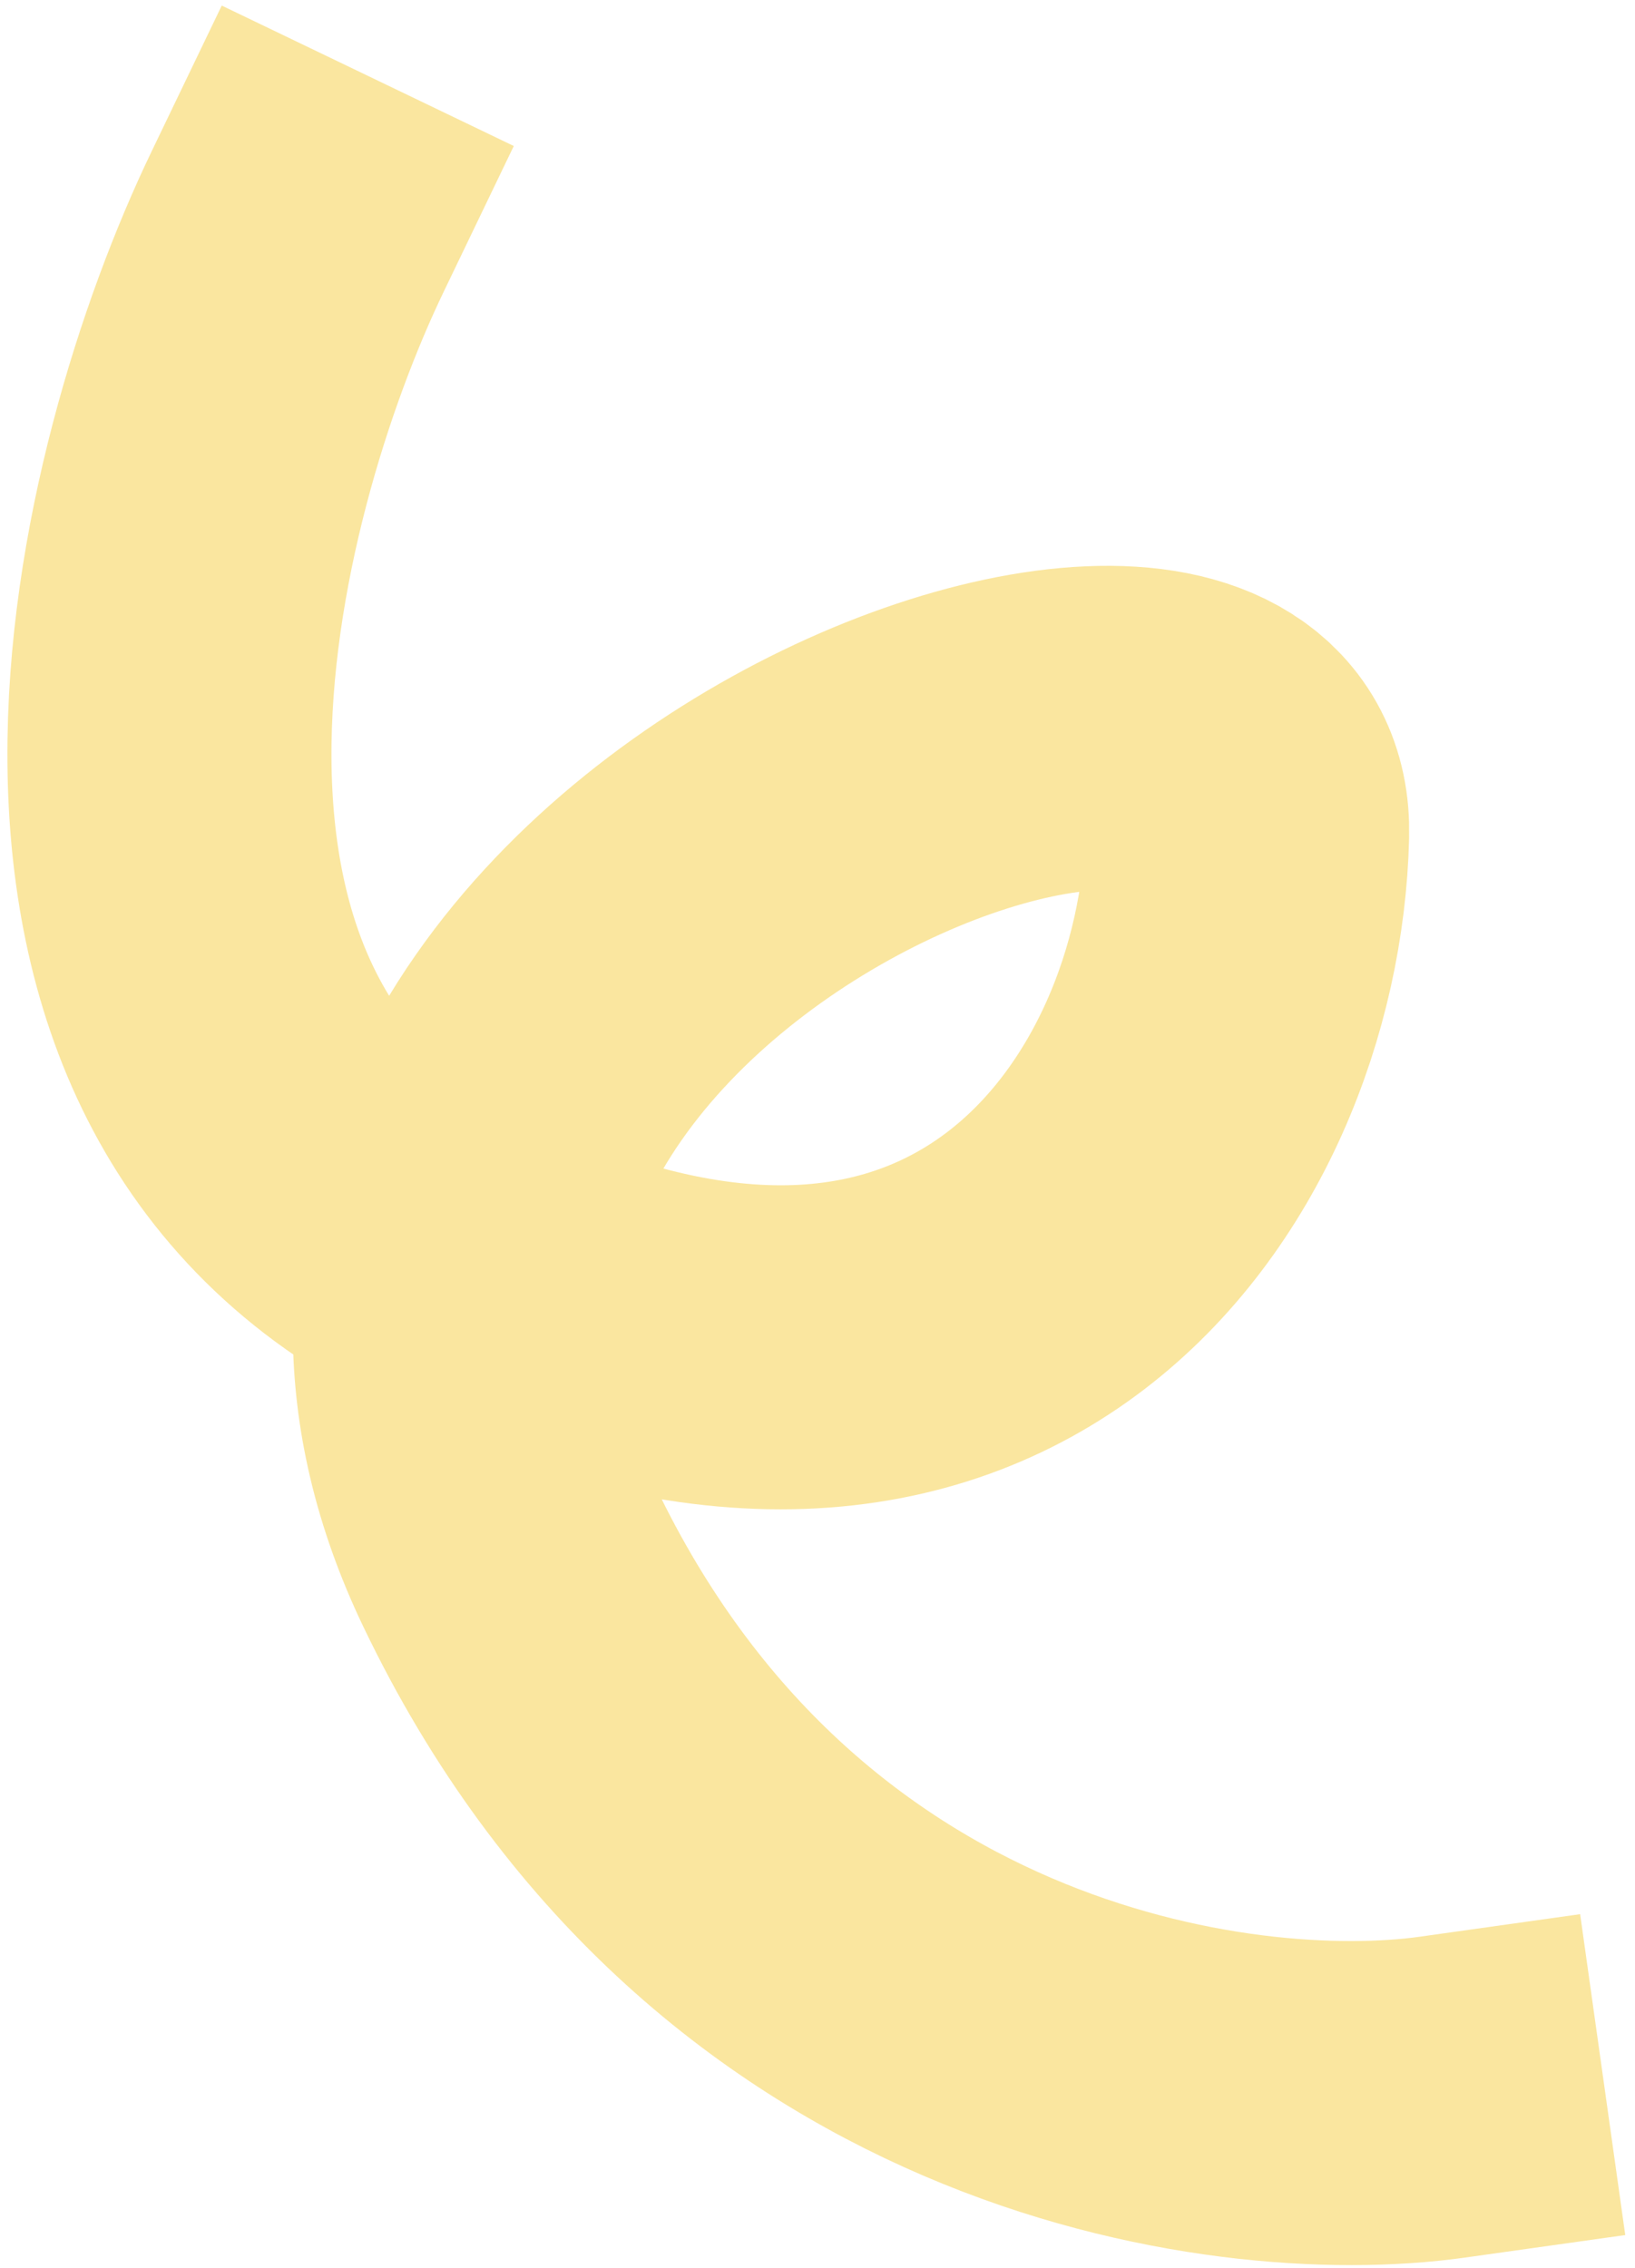 <svg width="111" height="154" viewBox="0 0 111 154" fill="none" xmlns="http://www.w3.org/2000/svg">
  <path
    d="M20.2 15.059C11.728 32.676 1.973 71.441 30.731 85.568C66.678 103.226 84.16 77.632 84.668 56.64C85.176 35.649 14.127 62.941 34.581 105.675C50.943 139.863 83.621 144.39 97.914 142.381"
    stroke="#FAE69F" stroke-width="22" stroke-linecap="square" />
</svg>